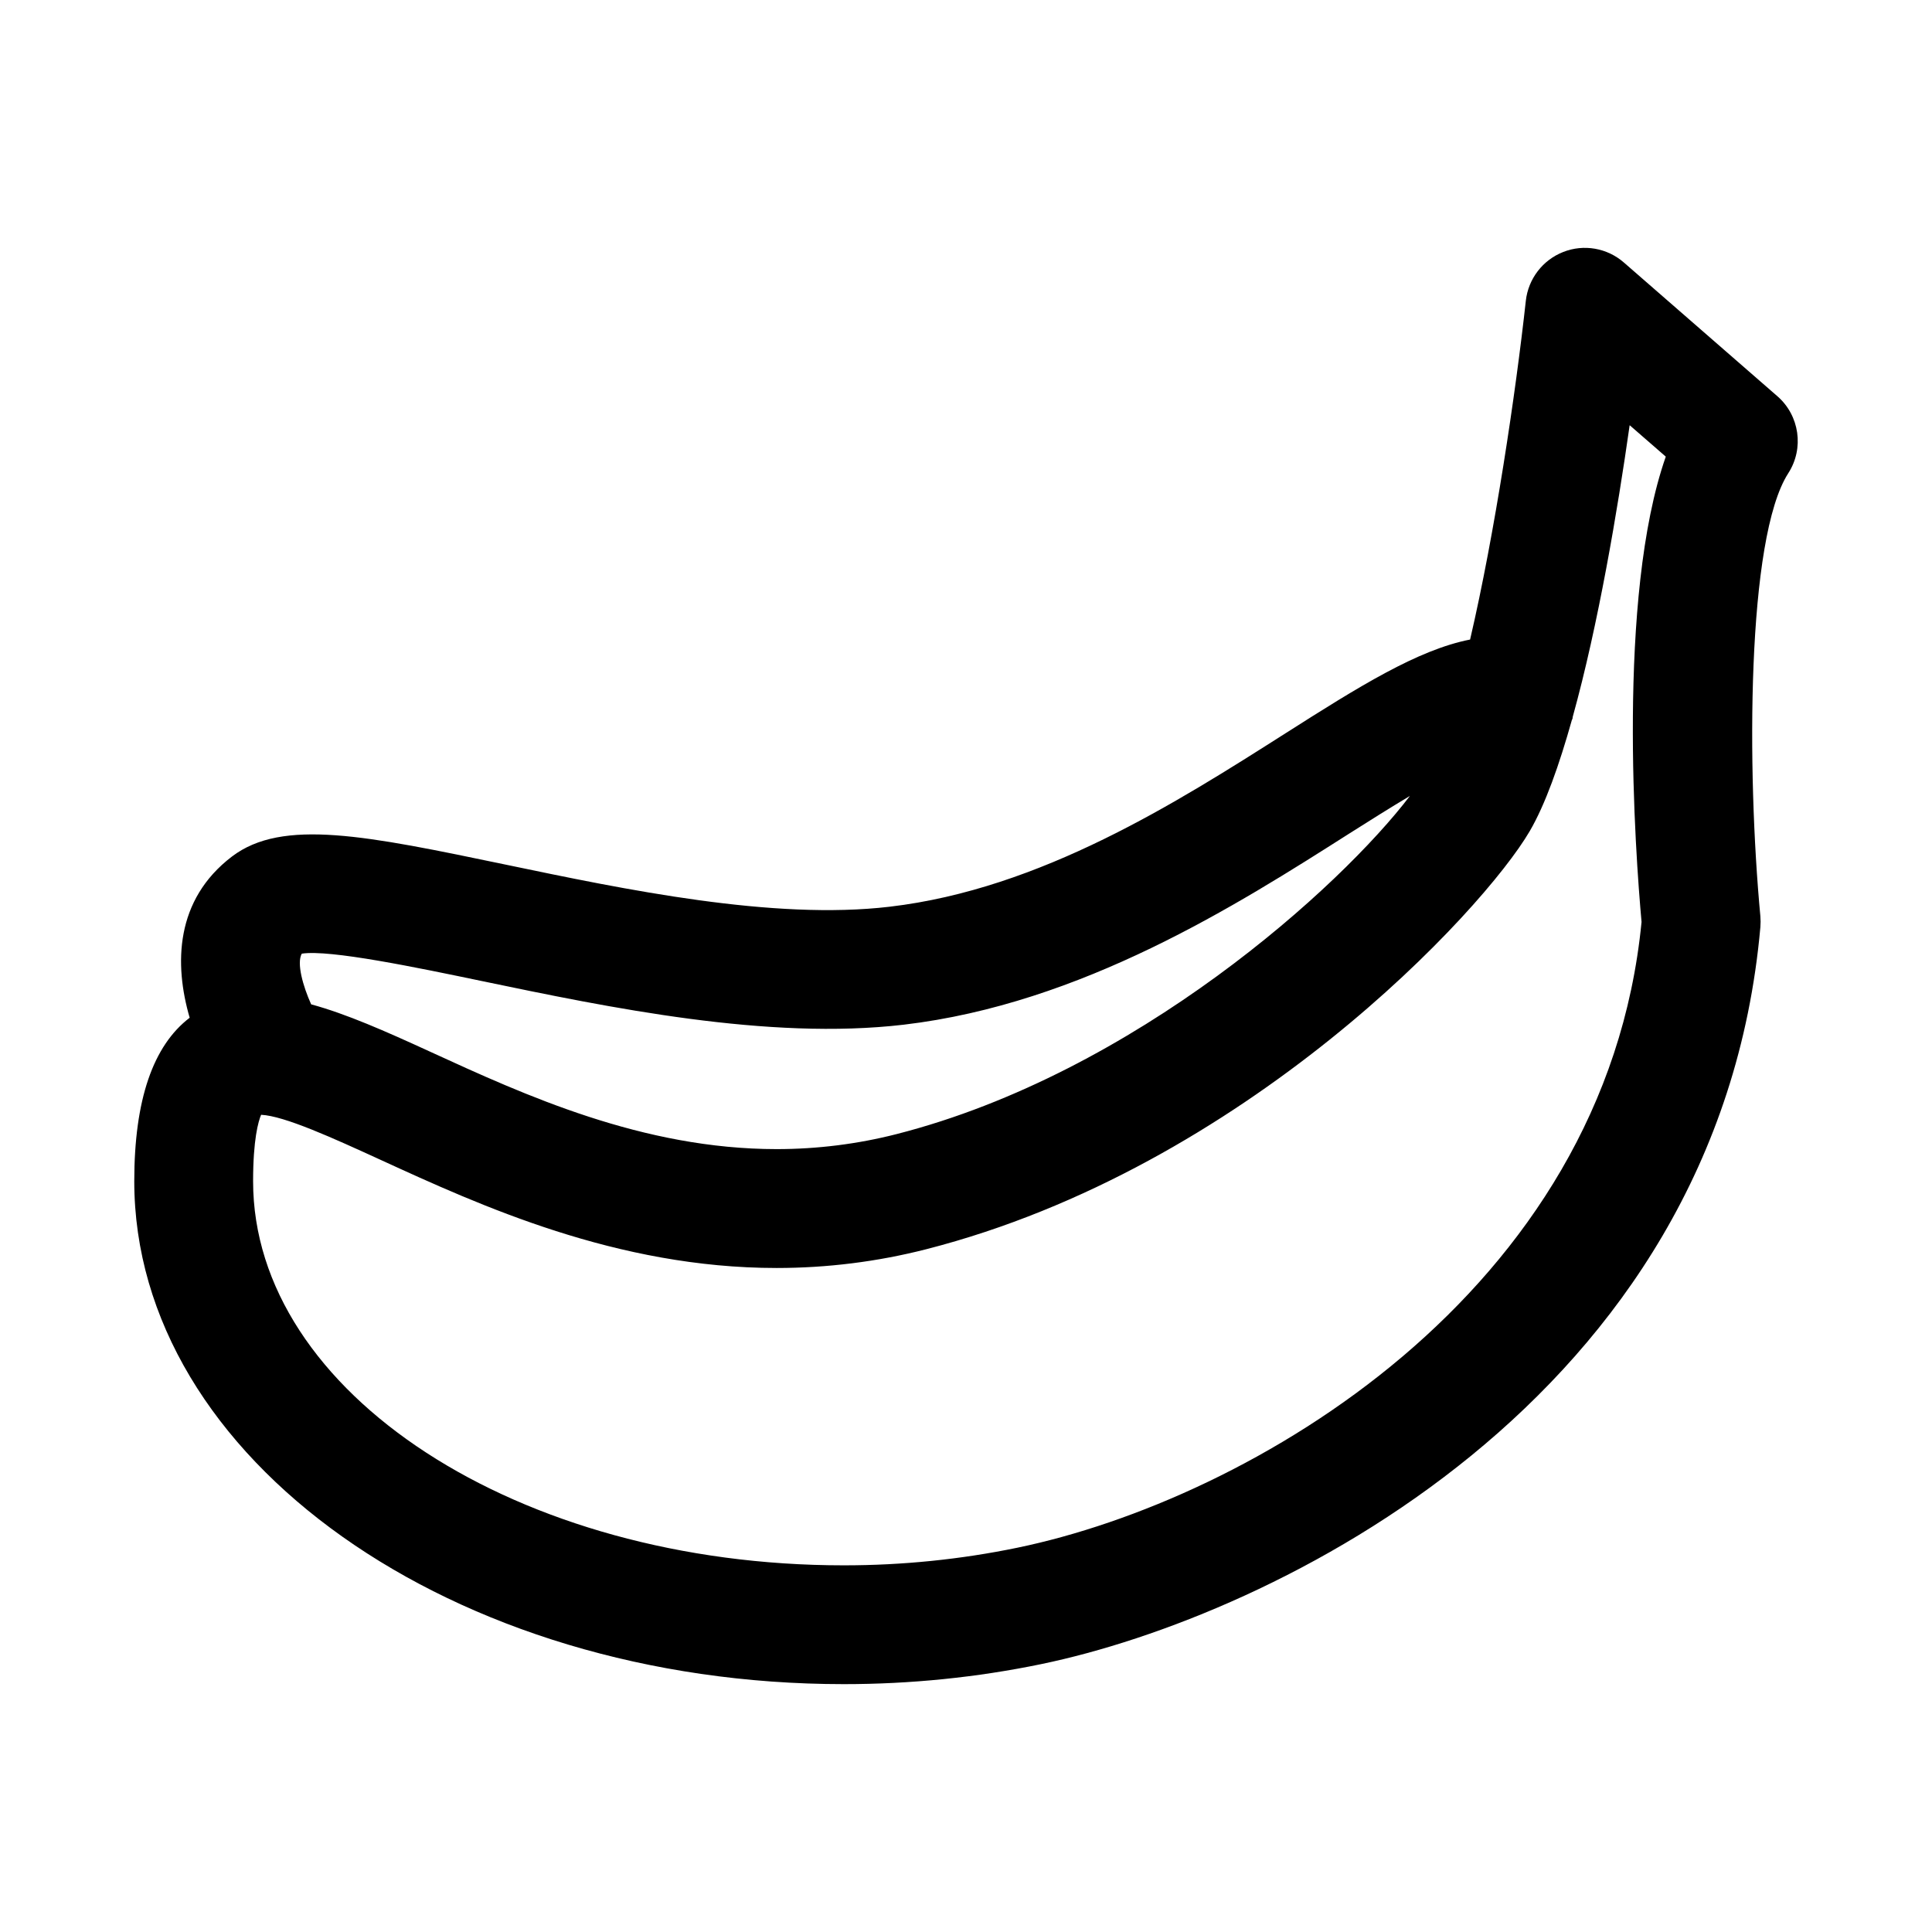 <?xml version="1.0" encoding="UTF-8"?>
<!-- Uploaded to: ICON Repo, www.iconrepo.com, Generator: ICON Repo Mixer Tools -->
<svg fill="#000000" width="800px" height="800px" version="1.1" viewBox="144 144 512 512" xmlns="http://www.w3.org/2000/svg">
 <path d="m615.02 249-40.668-35.426c-4.426-3.871-10.645-4.945-16.074-2.801-5.465 2.141-9.273 7.133-9.918 12.941-2.707 24.641-8.203 61.574-14.77 89.773-13.902 2.723-29.488 12.484-48.824 24.781-28.922 18.406-64.93 41.312-104.98 46.02-30.922 3.652-70.141-4.551-101.68-11.133-36.953-7.699-59.23-12.359-72.629-2.172-15.082 11.477-15.352 28.512-11.211 42.73-9.691 7.383-14.684 21.742-14.684 43.312 0 73.492 84.355 133.29 188.05 133.29 17.664 0 35.25-1.777 52.285-5.305 61.055-12.625 179.45-69.684 190.6-195.32 0.078-0.961 0.078-1.906 0-2.867-3.606-38.398-3.684-100.23 7.398-117.42 4.238-6.582 2.992-15.273-2.894-20.406zm-391.05 147.73c7.398-1.148 30.574 3.684 47.719 7.258 33.77 7.039 75.824 15.777 111.78 11.57 47.215-5.559 88.246-31.66 118.21-50.727 4.961-3.148 10.547-6.66 15.965-9.902-18.309 24.059-72.707 73.414-135.96 89.598-10.375 2.66-21.098 4-31.852 4-35.52 0-66.738-14.297-91.82-25.805-11.98-5.496-22.199-10.012-31.551-12.562-2.172-4.816-3.902-10.941-2.484-13.43zm355.06-8.438c-9.574 98.574-104.02 153.18-165.47 165.88-14.941 3.086-30.387 4.66-45.926 4.66-86.324 0-156.56-45.656-156.56-101.8 0-11.117 1.387-15.855 2.125-17.602 6.219 0.301 19.16 6.219 31.676 11.949 26.402 12.105 62.551 28.652 104.95 28.652 13.383 0 26.734-1.668 39.66-4.977 84.387-21.602 147.62-89.742 159.91-110.79 4.125-7.07 7.84-17.586 11.18-29.504 0.031-0.094 0.109-0.156 0.141-0.25 0.062-0.188 0.016-0.363 0.078-0.551 6.769-24.371 11.902-54.867 15.082-77.273l9.574 8.328c-13.055 37.25-8.047 105.31-6.426 123.28z"/>
</svg>